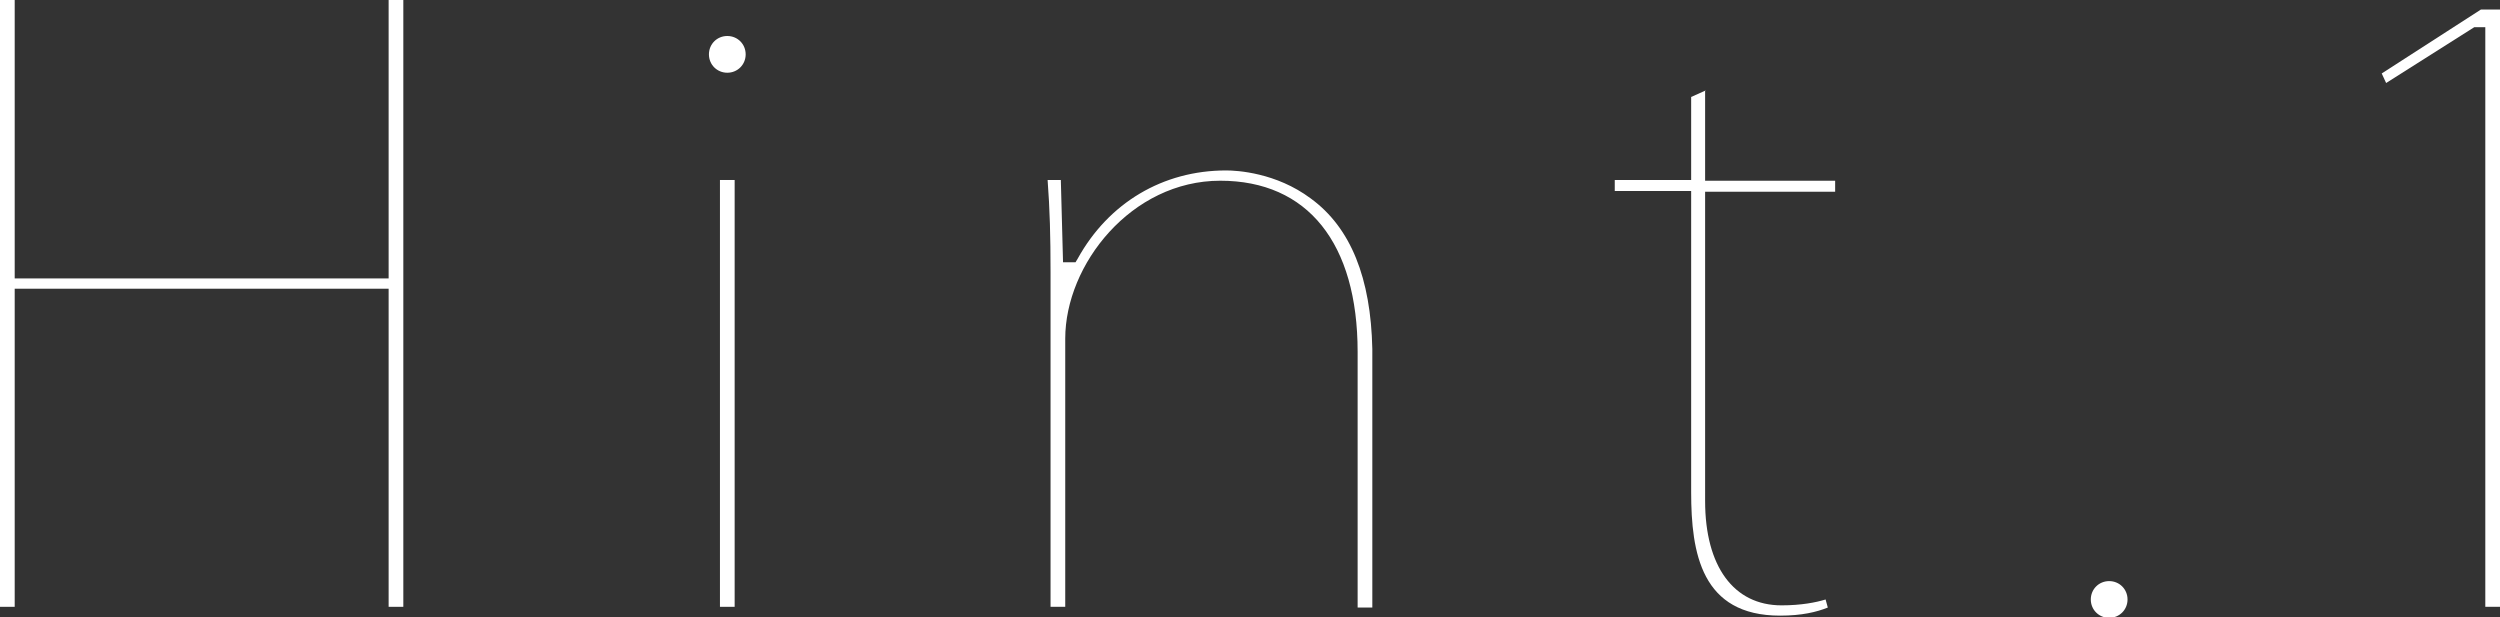 <?xml version="1.0" encoding="utf-8"?>
<!-- Generator: Adobe Illustrator 23.0.2, SVG Export Plug-In . SVG Version: 6.00 Build 0)  -->
<svg version="1.1" id="レイヤー_1" xmlns="http://www.w3.org/2000/svg" xmlns:xlink="http://www.w3.org/1999/xlink" x="0px"
	 y="0px" viewBox="0 0 340.3 84" style="enable-background:new 0 0 340.3 84;" xml:space="preserve">
<rect x="0" y="0" width="340.3" height="84" fill="#333333" stroke="none"/>
<style type="text/css">
	.st0{fill:#FFFFFF;}
</style>
<g>
	<polygon class="st0" points="2,0 0,0 0,82.6 2,82.6 2,39.3 52.9,39.3 52.9,82.6 54.9,82.6 54.9,0 52.9,0 52.9,37.9 2,37.9 	"/>
	<rect x="98" y="24.5" class="st0" width="2" height="58.1"/>
	<path class="st0" d="M178.4,27c-4.7-3.5-10-3.8-11.5-3.8c-8.6,0-16,4.4-20.2,12l-0.3,0.5h-1.7l-0.3-11.2h-1.8
		c0.3,4,0.4,7.6,0.4,12.6v45.5h2V46.1c0-10.1,9-21.5,21.1-21.5c11.9,0,18.7,8.5,18.7,23.3v34.8h2V47.5C186.6,37.9,183.9,31,178.4,27
		z"/>
	<path class="st0" d="M232.2,12.3l-2,0.9v11.3h-10.4v1.5h10.4v41c0,8.3,1.4,16.8,12.1,16.8c3,0,5-0.5,6.5-1.1l-0.3-1.1
		c-1.3,0.4-3.3,0.8-6,0.8c-6.5,0-10.4-5.3-10.4-14.2V26.1h17.7v-1.5h-17.7V12.3z"/>
	<polygon class="st0" points="324.8,11.3 336.8,3.7 338.3,3.7 338.3,82.6 340.3,82.6 340.3,1.3 337.7,1.3 324.2,10 	"/>
	<g>
		<path class="st0" d="M99,4.9c-1.4,0-2.5,1.1-2.5,2.5c0,1.4,1.1,2.5,2.5,2.5c1.4,0,2.5-1.1,2.5-2.5C101.5,6,100.4,4.9,99,4.9z"/>
	</g>
	<path class="st0" d="M287.1,79.1c-1.4,0-2.5,1.1-2.5,2.5c0,1.4,1.1,2.5,2.5,2.5c1.4,0,2.5-1.1,2.5-2.5
		C289.6,80.2,288.5,79.1,287.1,79.1z"/>
</g>
</svg>
